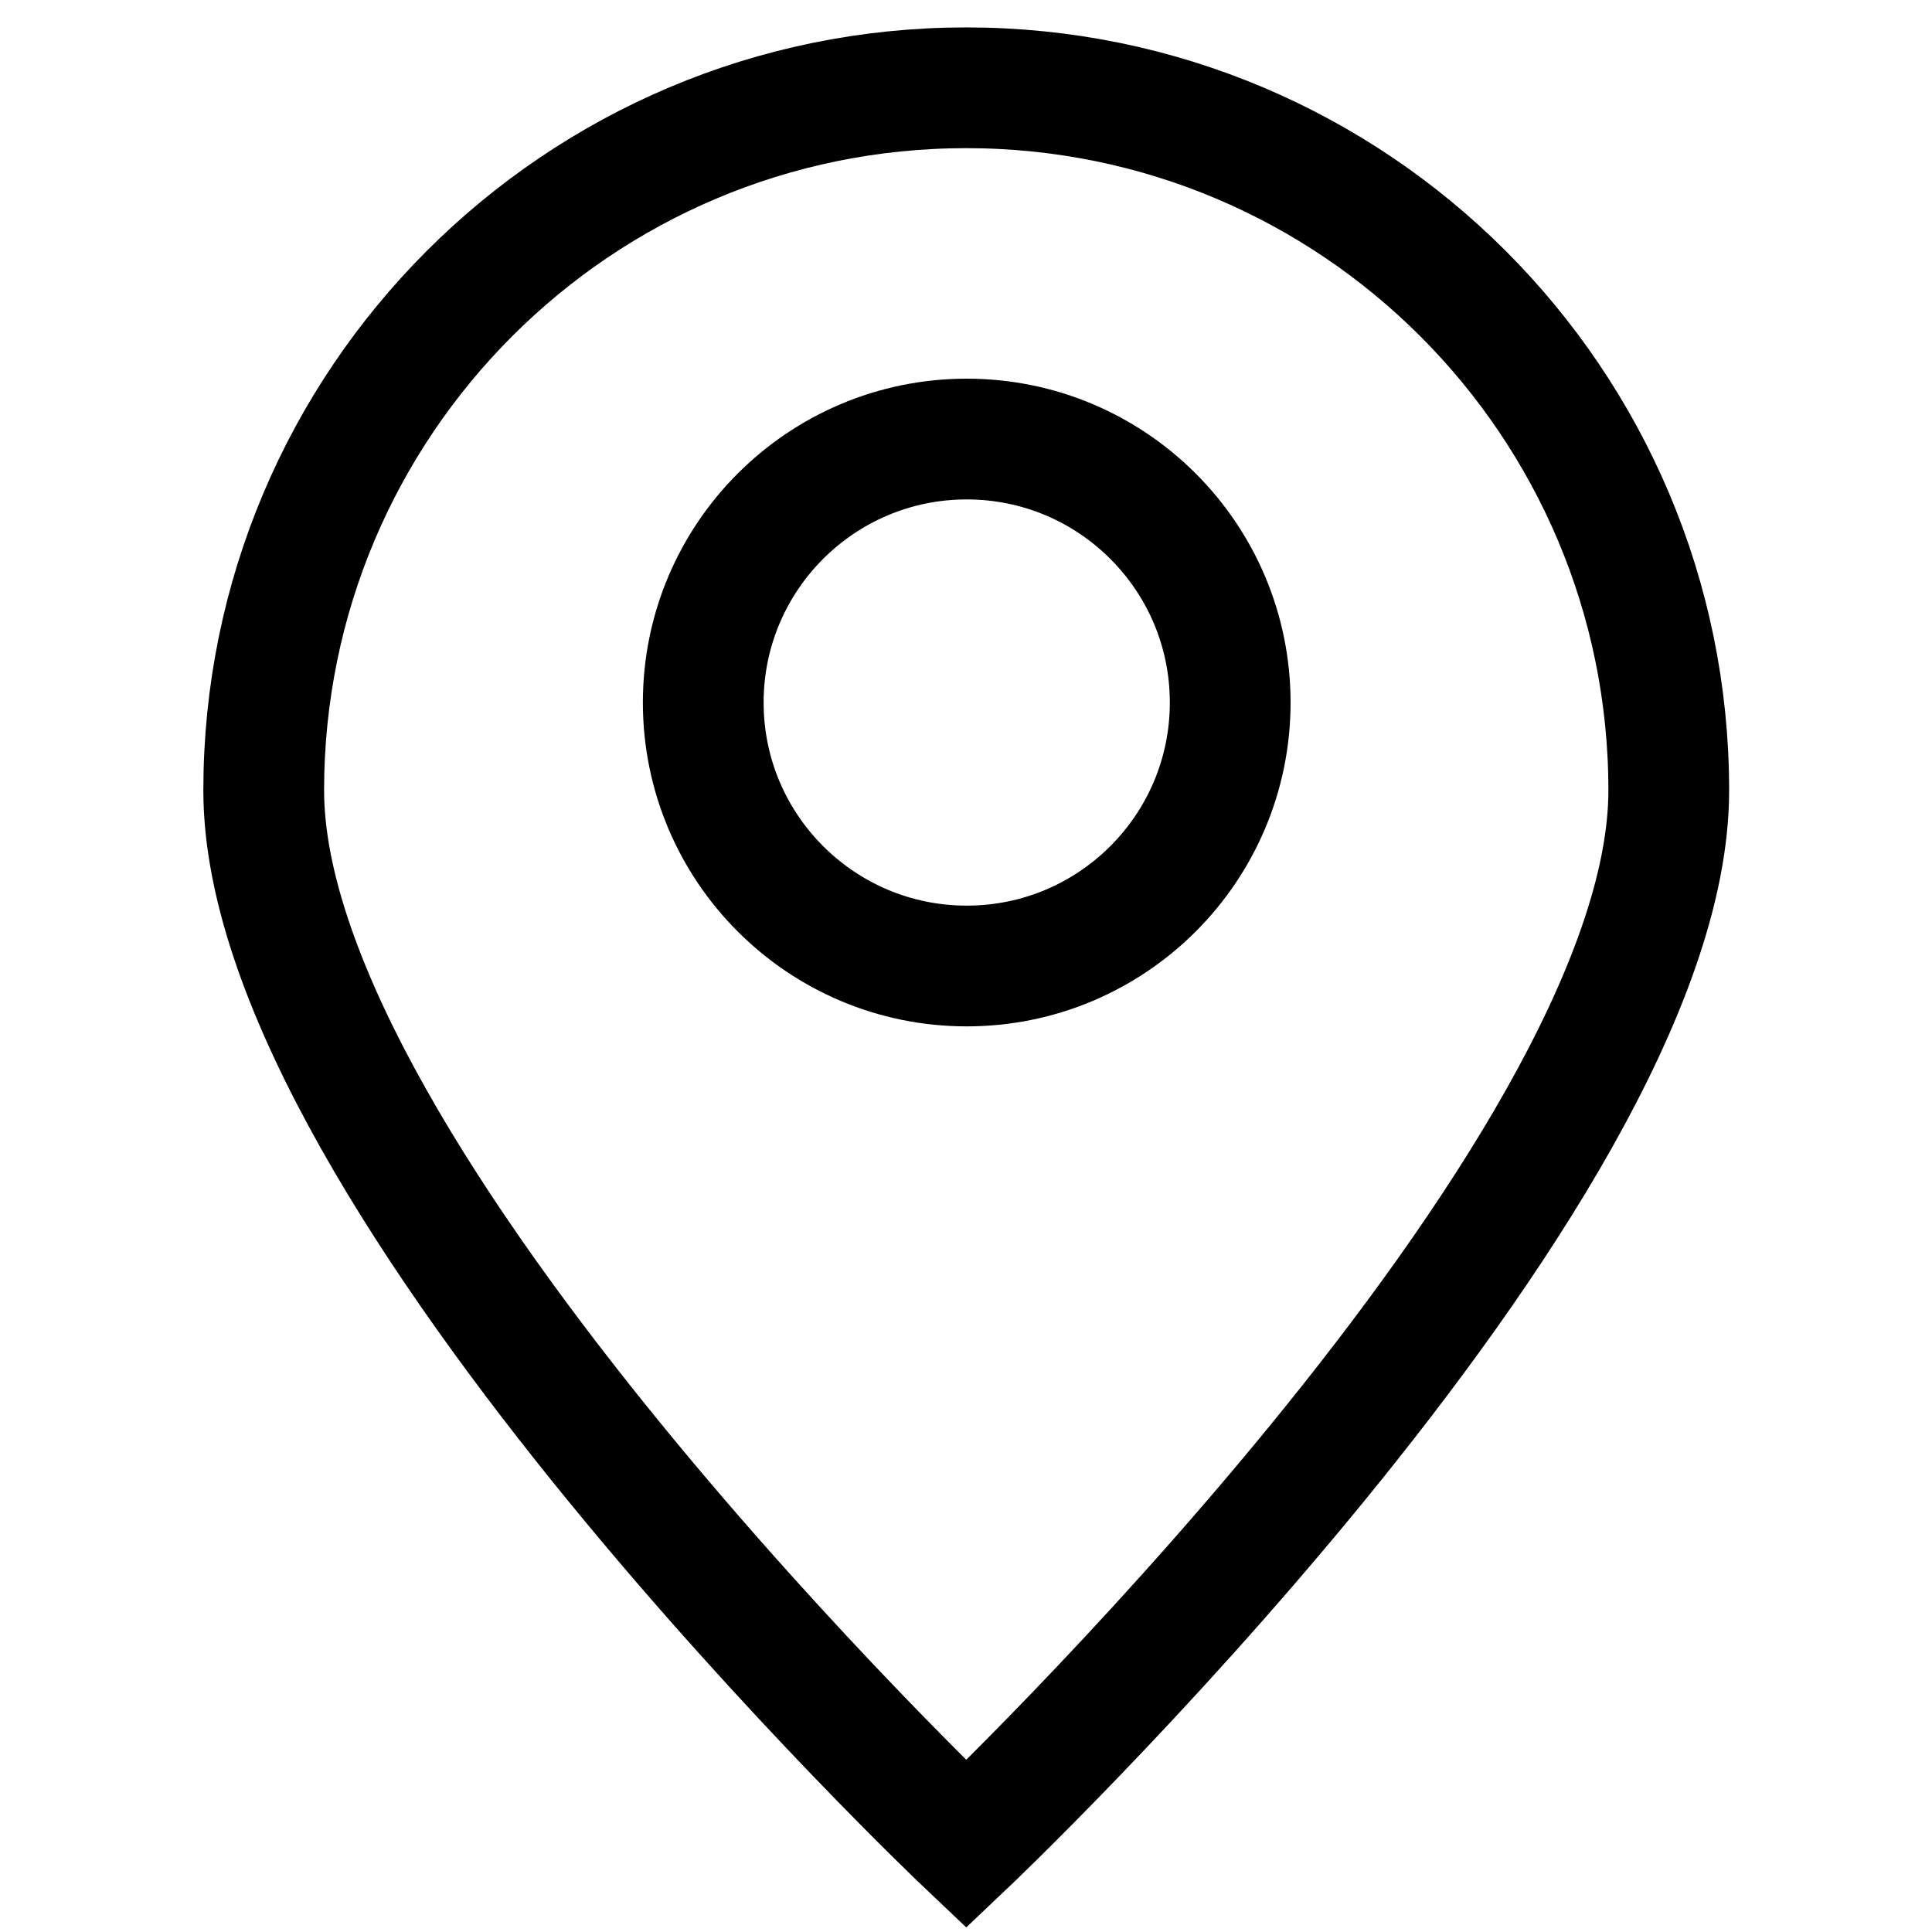 <svg width="16" height="16" viewBox="0 0 16 16" fill="none" xmlns="http://www.w3.org/2000/svg">
<path d="M13.82 6.546C13.82 9.759 8.002 15.273 8.002 15.273C8.002 15.273 2.184 9.759 2.184 6.546C2.184 3.332 4.788 0.727 8.002 0.727C11.215 0.727 13.82 3.332 13.82 6.546Z" stroke="black"/>
<path d="M8.006 8C9.211 8 10.188 7.023 10.188 5.818C10.188 4.613 9.211 3.636 8.006 3.636C6.801 3.636 5.824 4.613 5.824 5.818C5.824 7.023 6.801 8 8.006 8Z" stroke="black" stroke-linecap="round" stroke-linejoin="round"/>
</svg>
